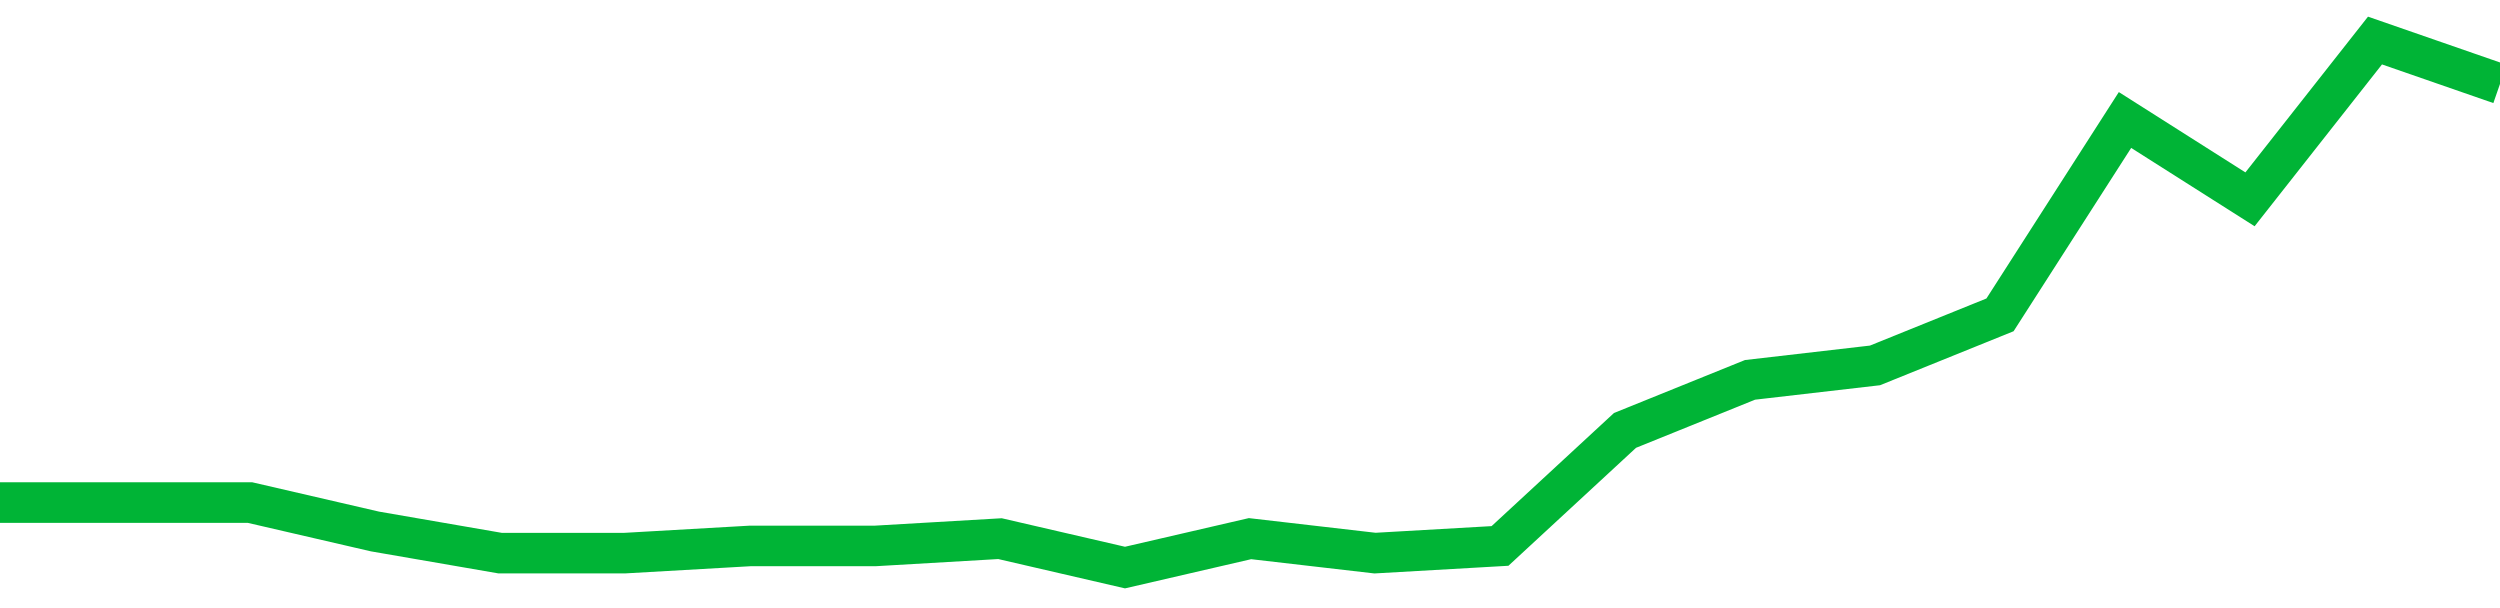 <!-- Generated with https://github.com/jxxe/sparkline/ --><svg viewBox="0 0 185 45" class="sparkline" xmlns="http://www.w3.org/2000/svg"><path class="sparkline--fill" d="M 0 37.19 L 0 37.19 L 9.25 37.19 L 18.5 37.19 L 27.75 39.33 L 37 40.93 L 46.25 40.93 L 55.5 40.4 L 64.75 40.4 L 74 39.86 L 83.25 42 L 92.5 39.86 L 101.75 40.93 L 111 40.4 L 120.25 31.85 L 129.5 28.11 L 138.75 27.04 L 148 23.3 L 157.25 8.88 L 166.5 14.75 L 175.75 3 L 185 6.21 V 45 L 0 45 Z" stroke="none" fill="none" ></path><path class="sparkline--line" d="M 0 37.19 L 0 37.19 L 9.25 37.19 L 18.5 37.19 L 27.75 39.33 L 37 40.93 L 46.25 40.93 L 55.5 40.4 L 64.75 40.4 L 74 39.86 L 83.25 42 L 92.5 39.86 L 101.75 40.93 L 111 40.4 L 120.25 31.85 L 129.5 28.11 L 138.75 27.04 L 148 23.3 L 157.25 8.88 L 166.5 14.75 L 175.75 3 L 185 6.21" fill="none" stroke-width="3" stroke="#00B436" ></path></svg>